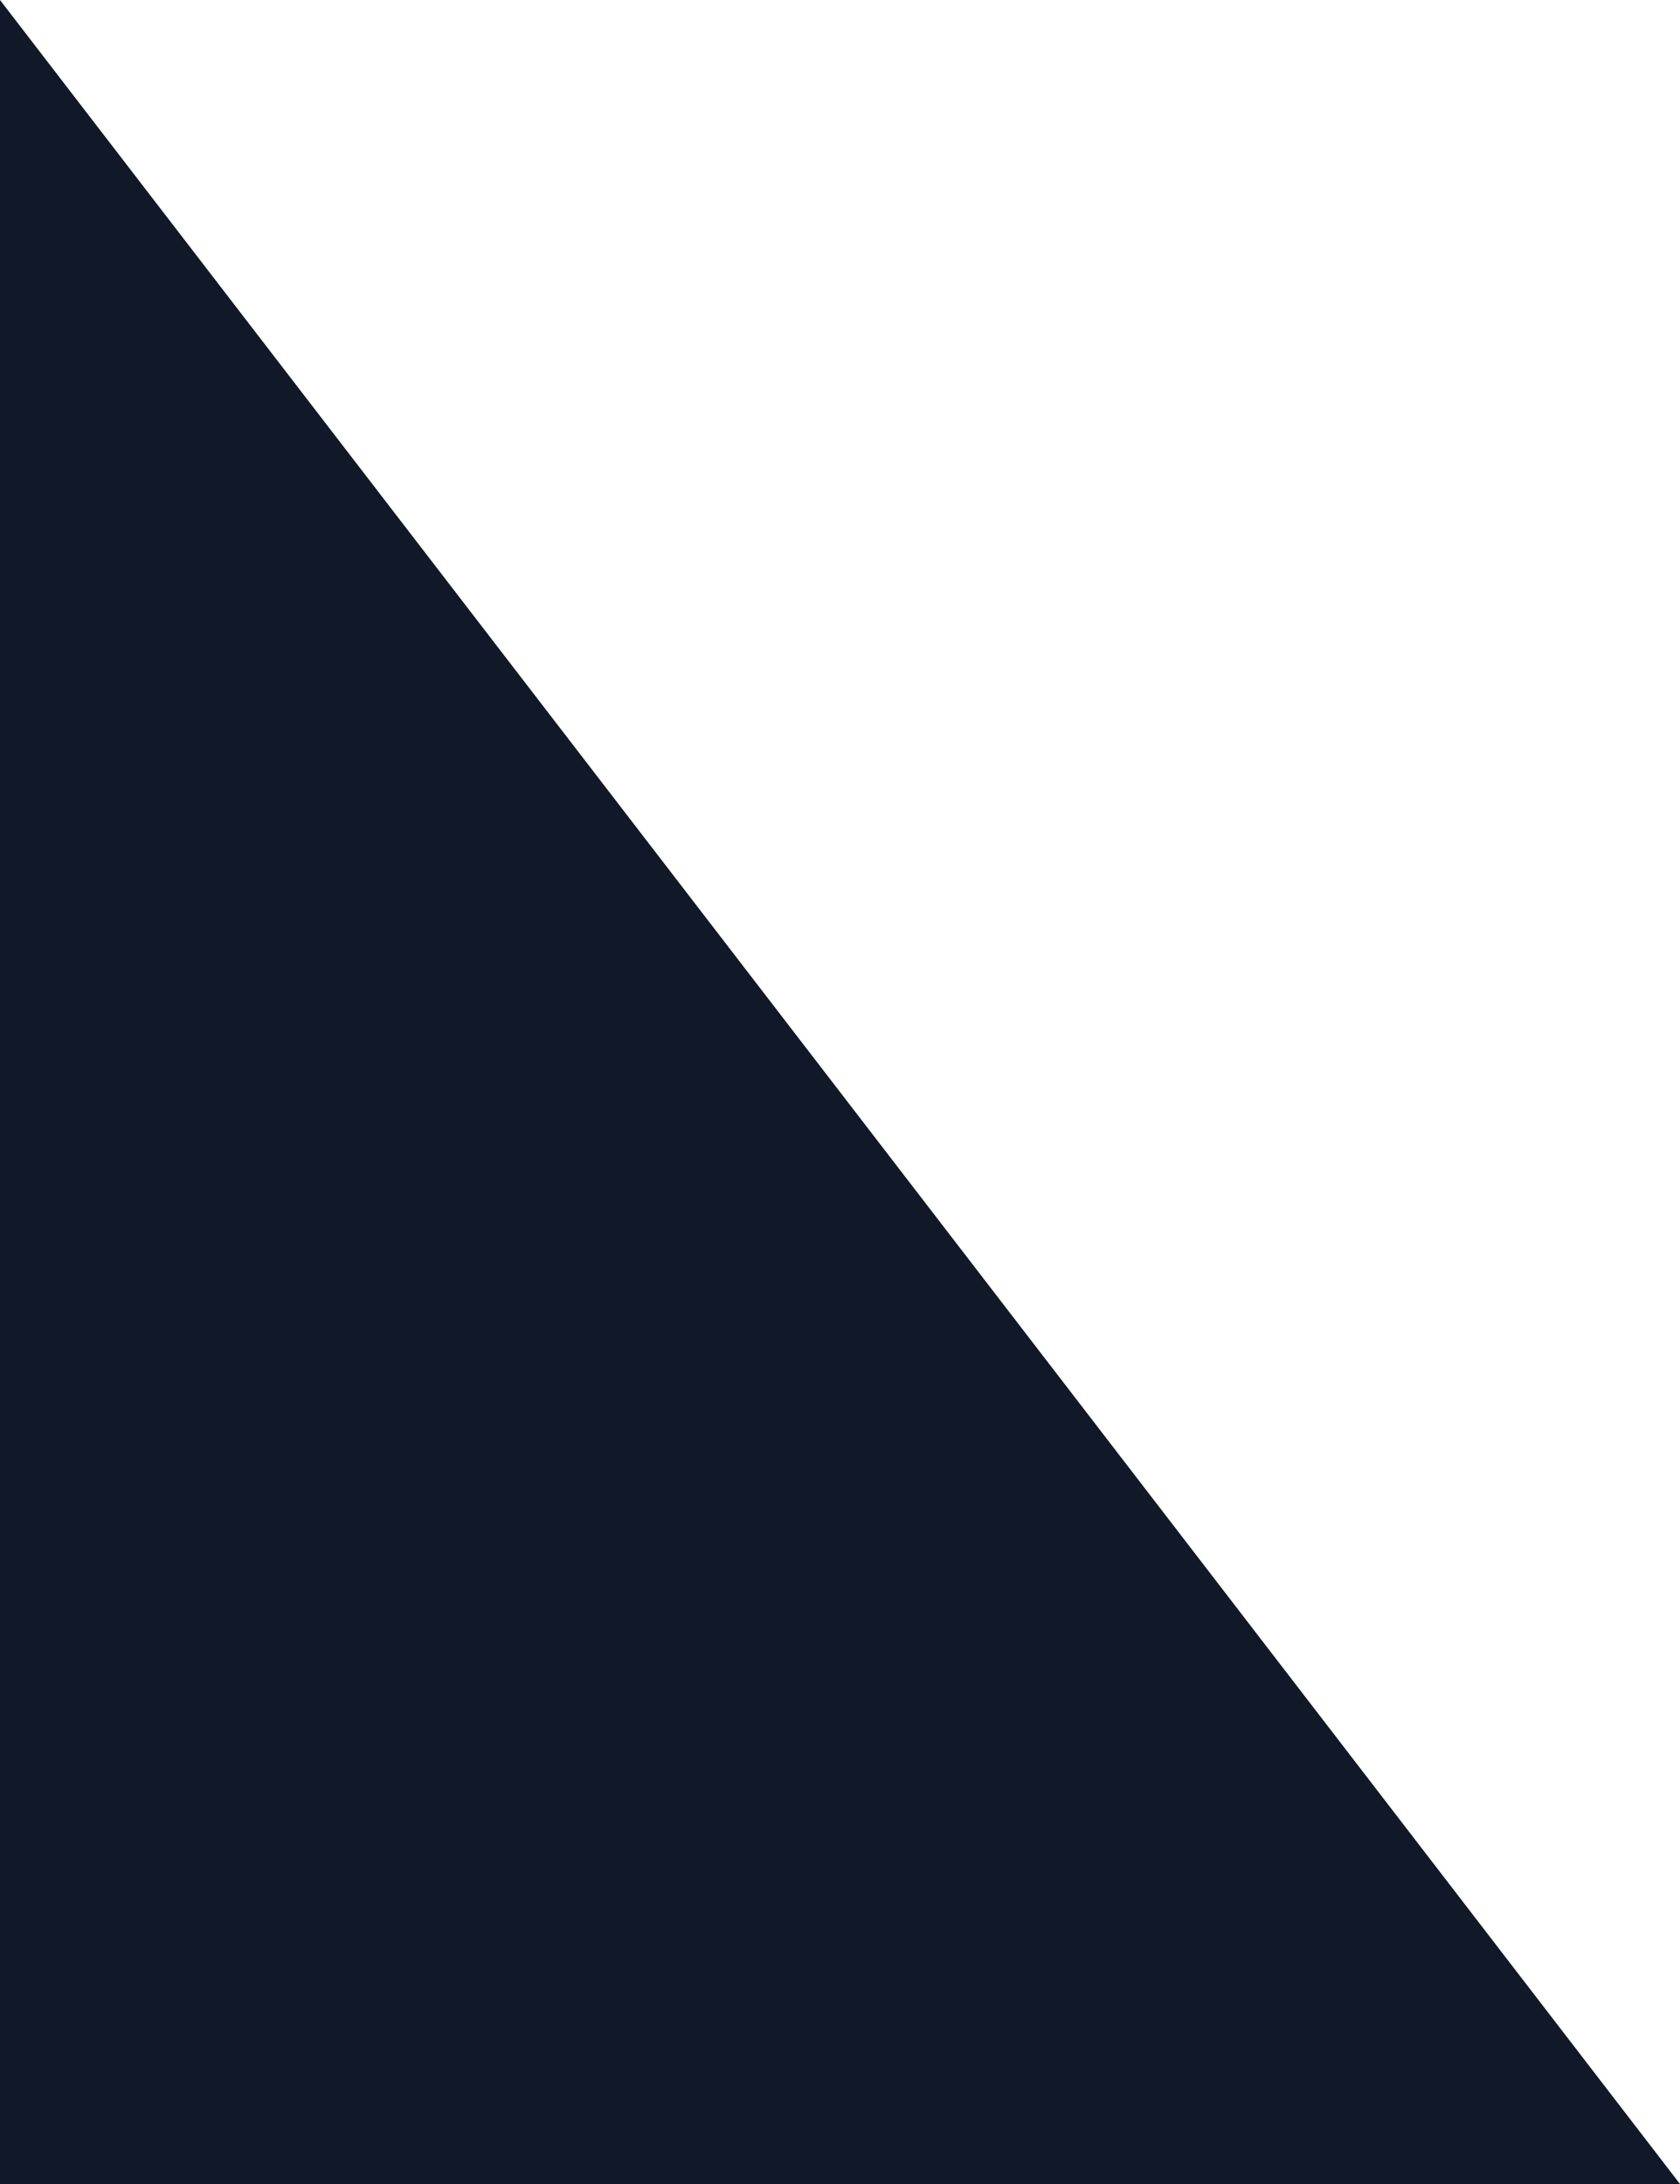 <?xml version="1.0" encoding="UTF-8"?> <svg xmlns="http://www.w3.org/2000/svg" width="10" height="13" viewBox="0 0 10 13" fill="none"><g clip-path="url(#clip0_222_5381)"><path d="M1.85698e-07 0V13L10 13L1.85698e-07 0Z" fill="#111827"></path></g><defs><clipPath id="clip0_222_5381"><rect width="10" height="13" fill="white"></rect></clipPath></defs></svg> 